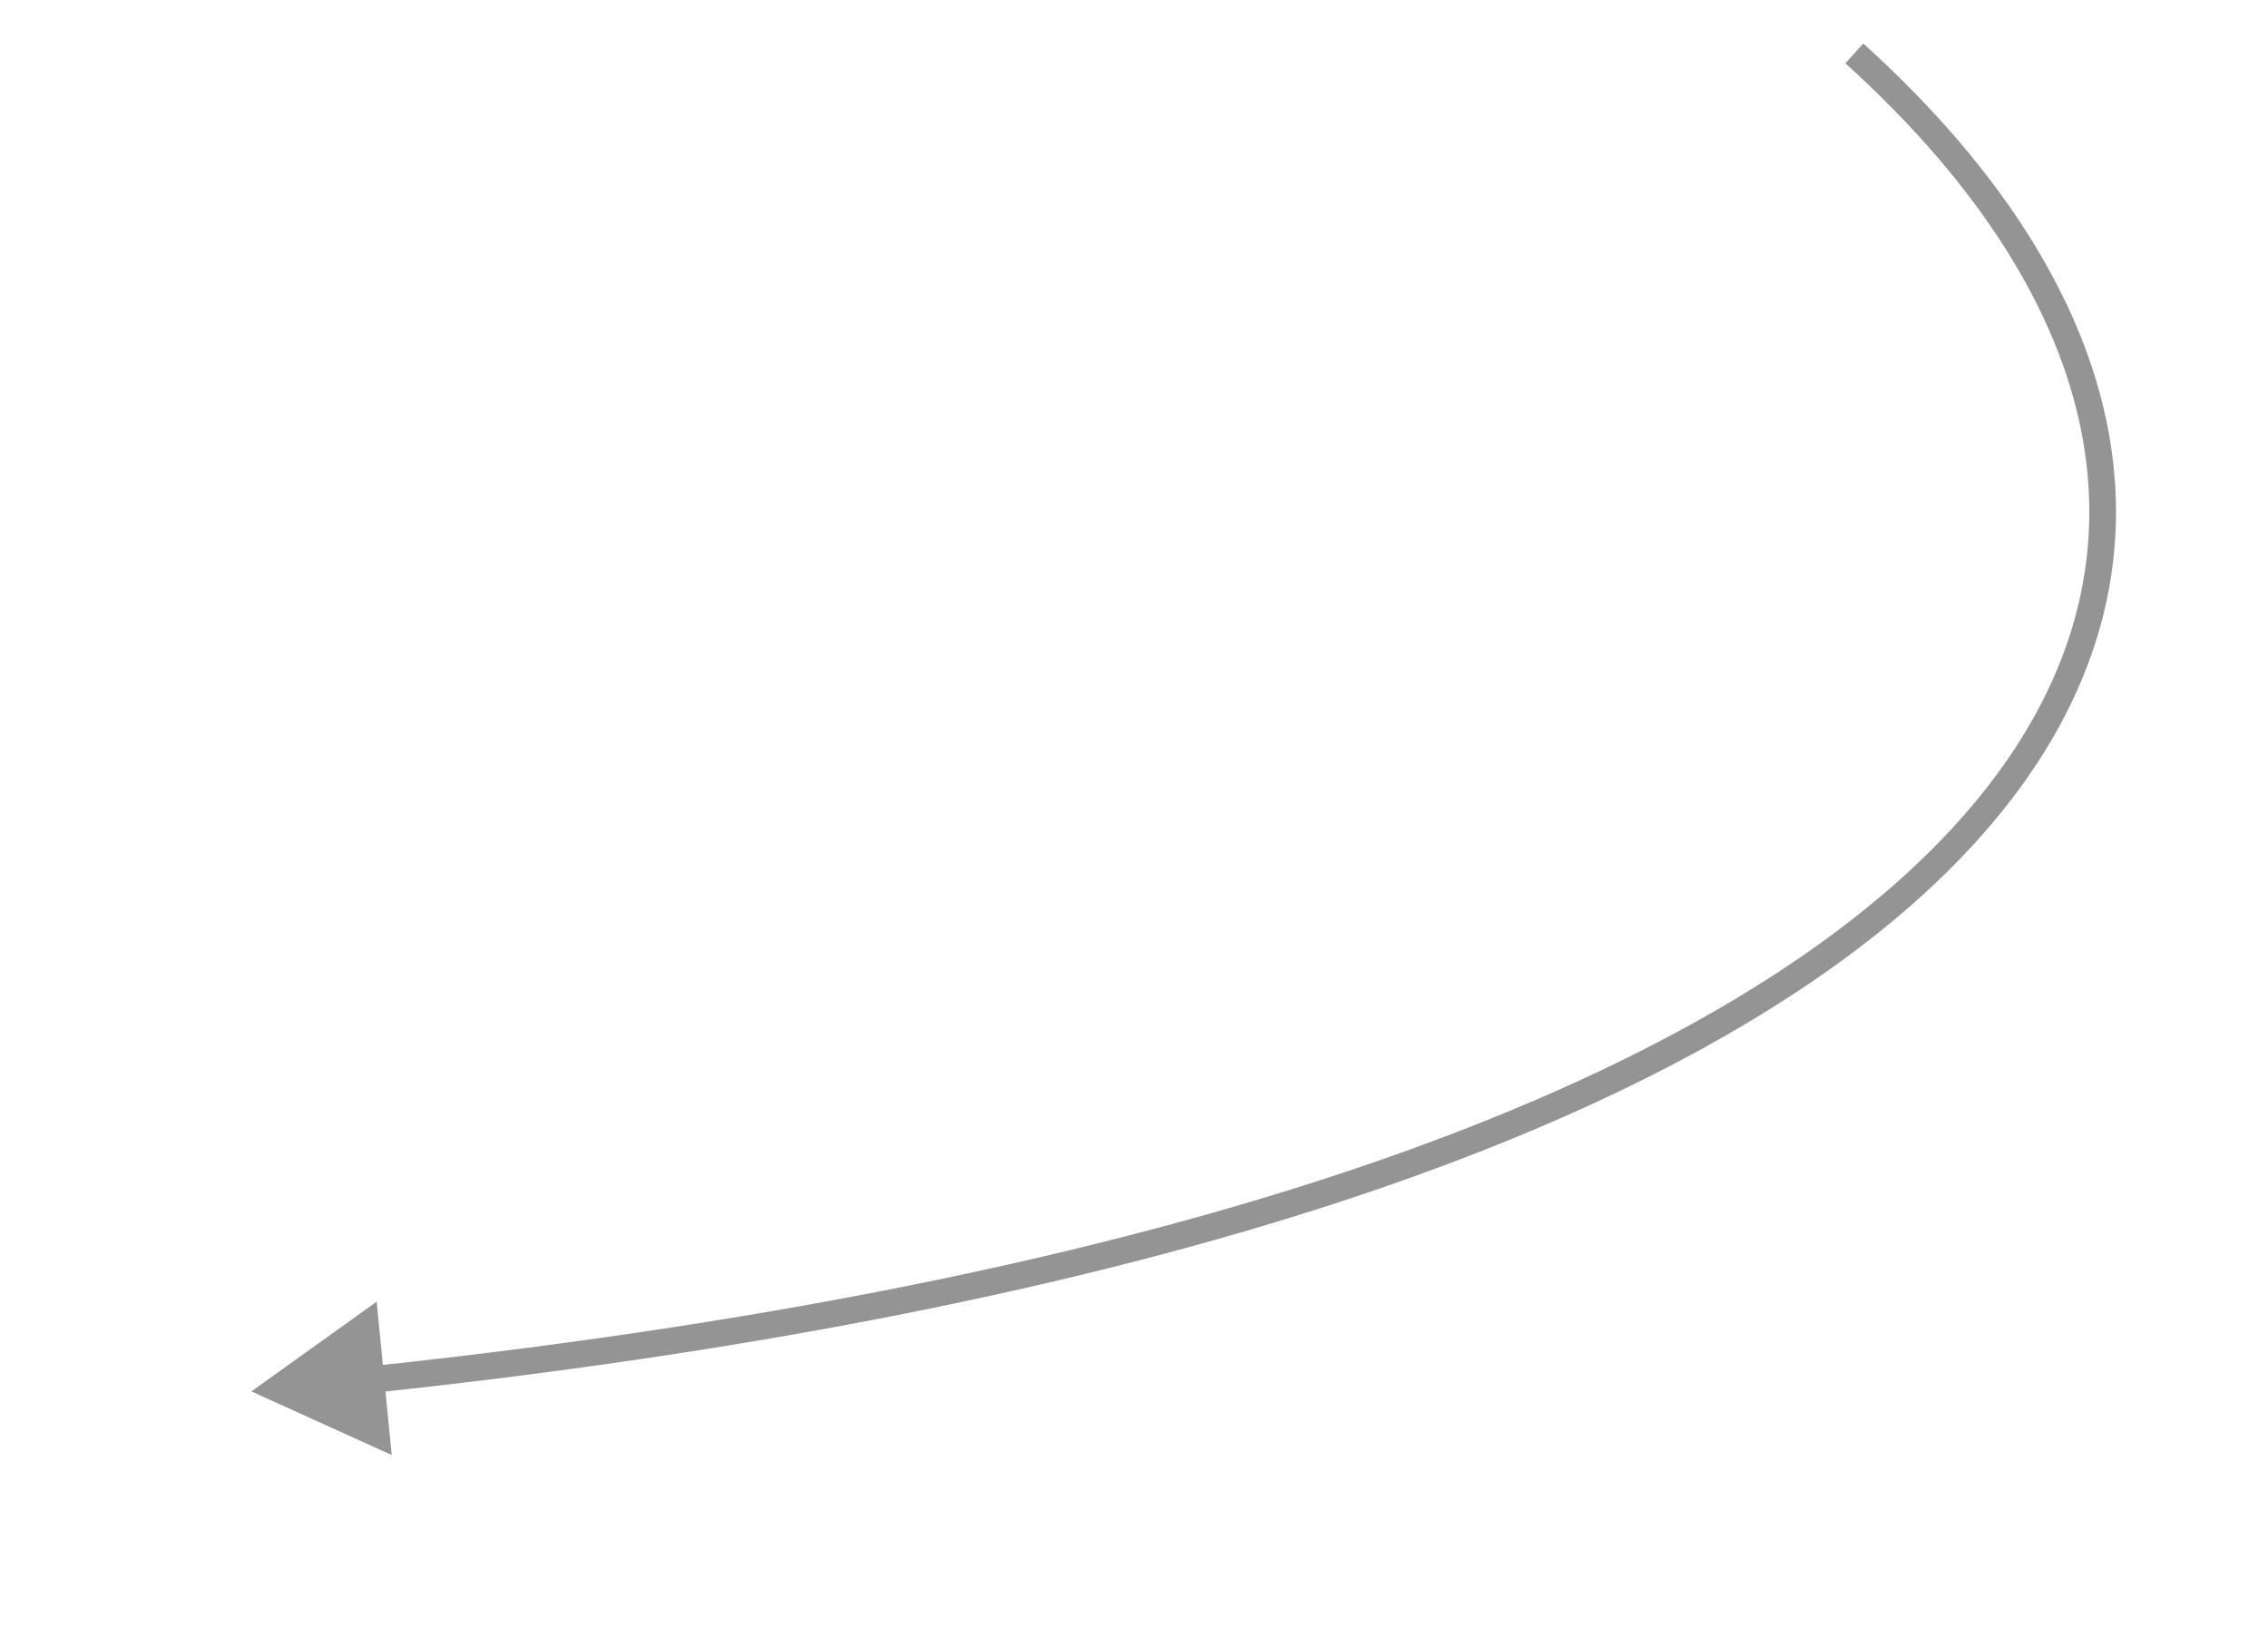 <?xml version="1.0" encoding="UTF-8"?> <svg xmlns="http://www.w3.org/2000/svg" width="85" height="61" viewBox="0 0 85 61" fill="none"> <path d="M9.423 52.131L14.681 54.516L14.117 48.77L9.423 52.131ZM69.161 2.371C74.339 7.054 77.389 12.004 78.127 16.866C78.863 21.708 77.319 26.544 73.144 31.056C68.957 35.58 62.126 39.77 52.326 43.254C42.531 46.736 29.8 49.501 13.847 51.194L13.953 52.189C29.959 50.49 42.771 47.712 52.661 44.196C62.545 40.683 69.541 36.421 73.877 31.735C78.226 27.037 79.904 21.905 79.116 16.716C78.331 11.548 75.112 6.405 69.832 1.629L69.161 2.371Z" fill="#949494"></path> </svg> 